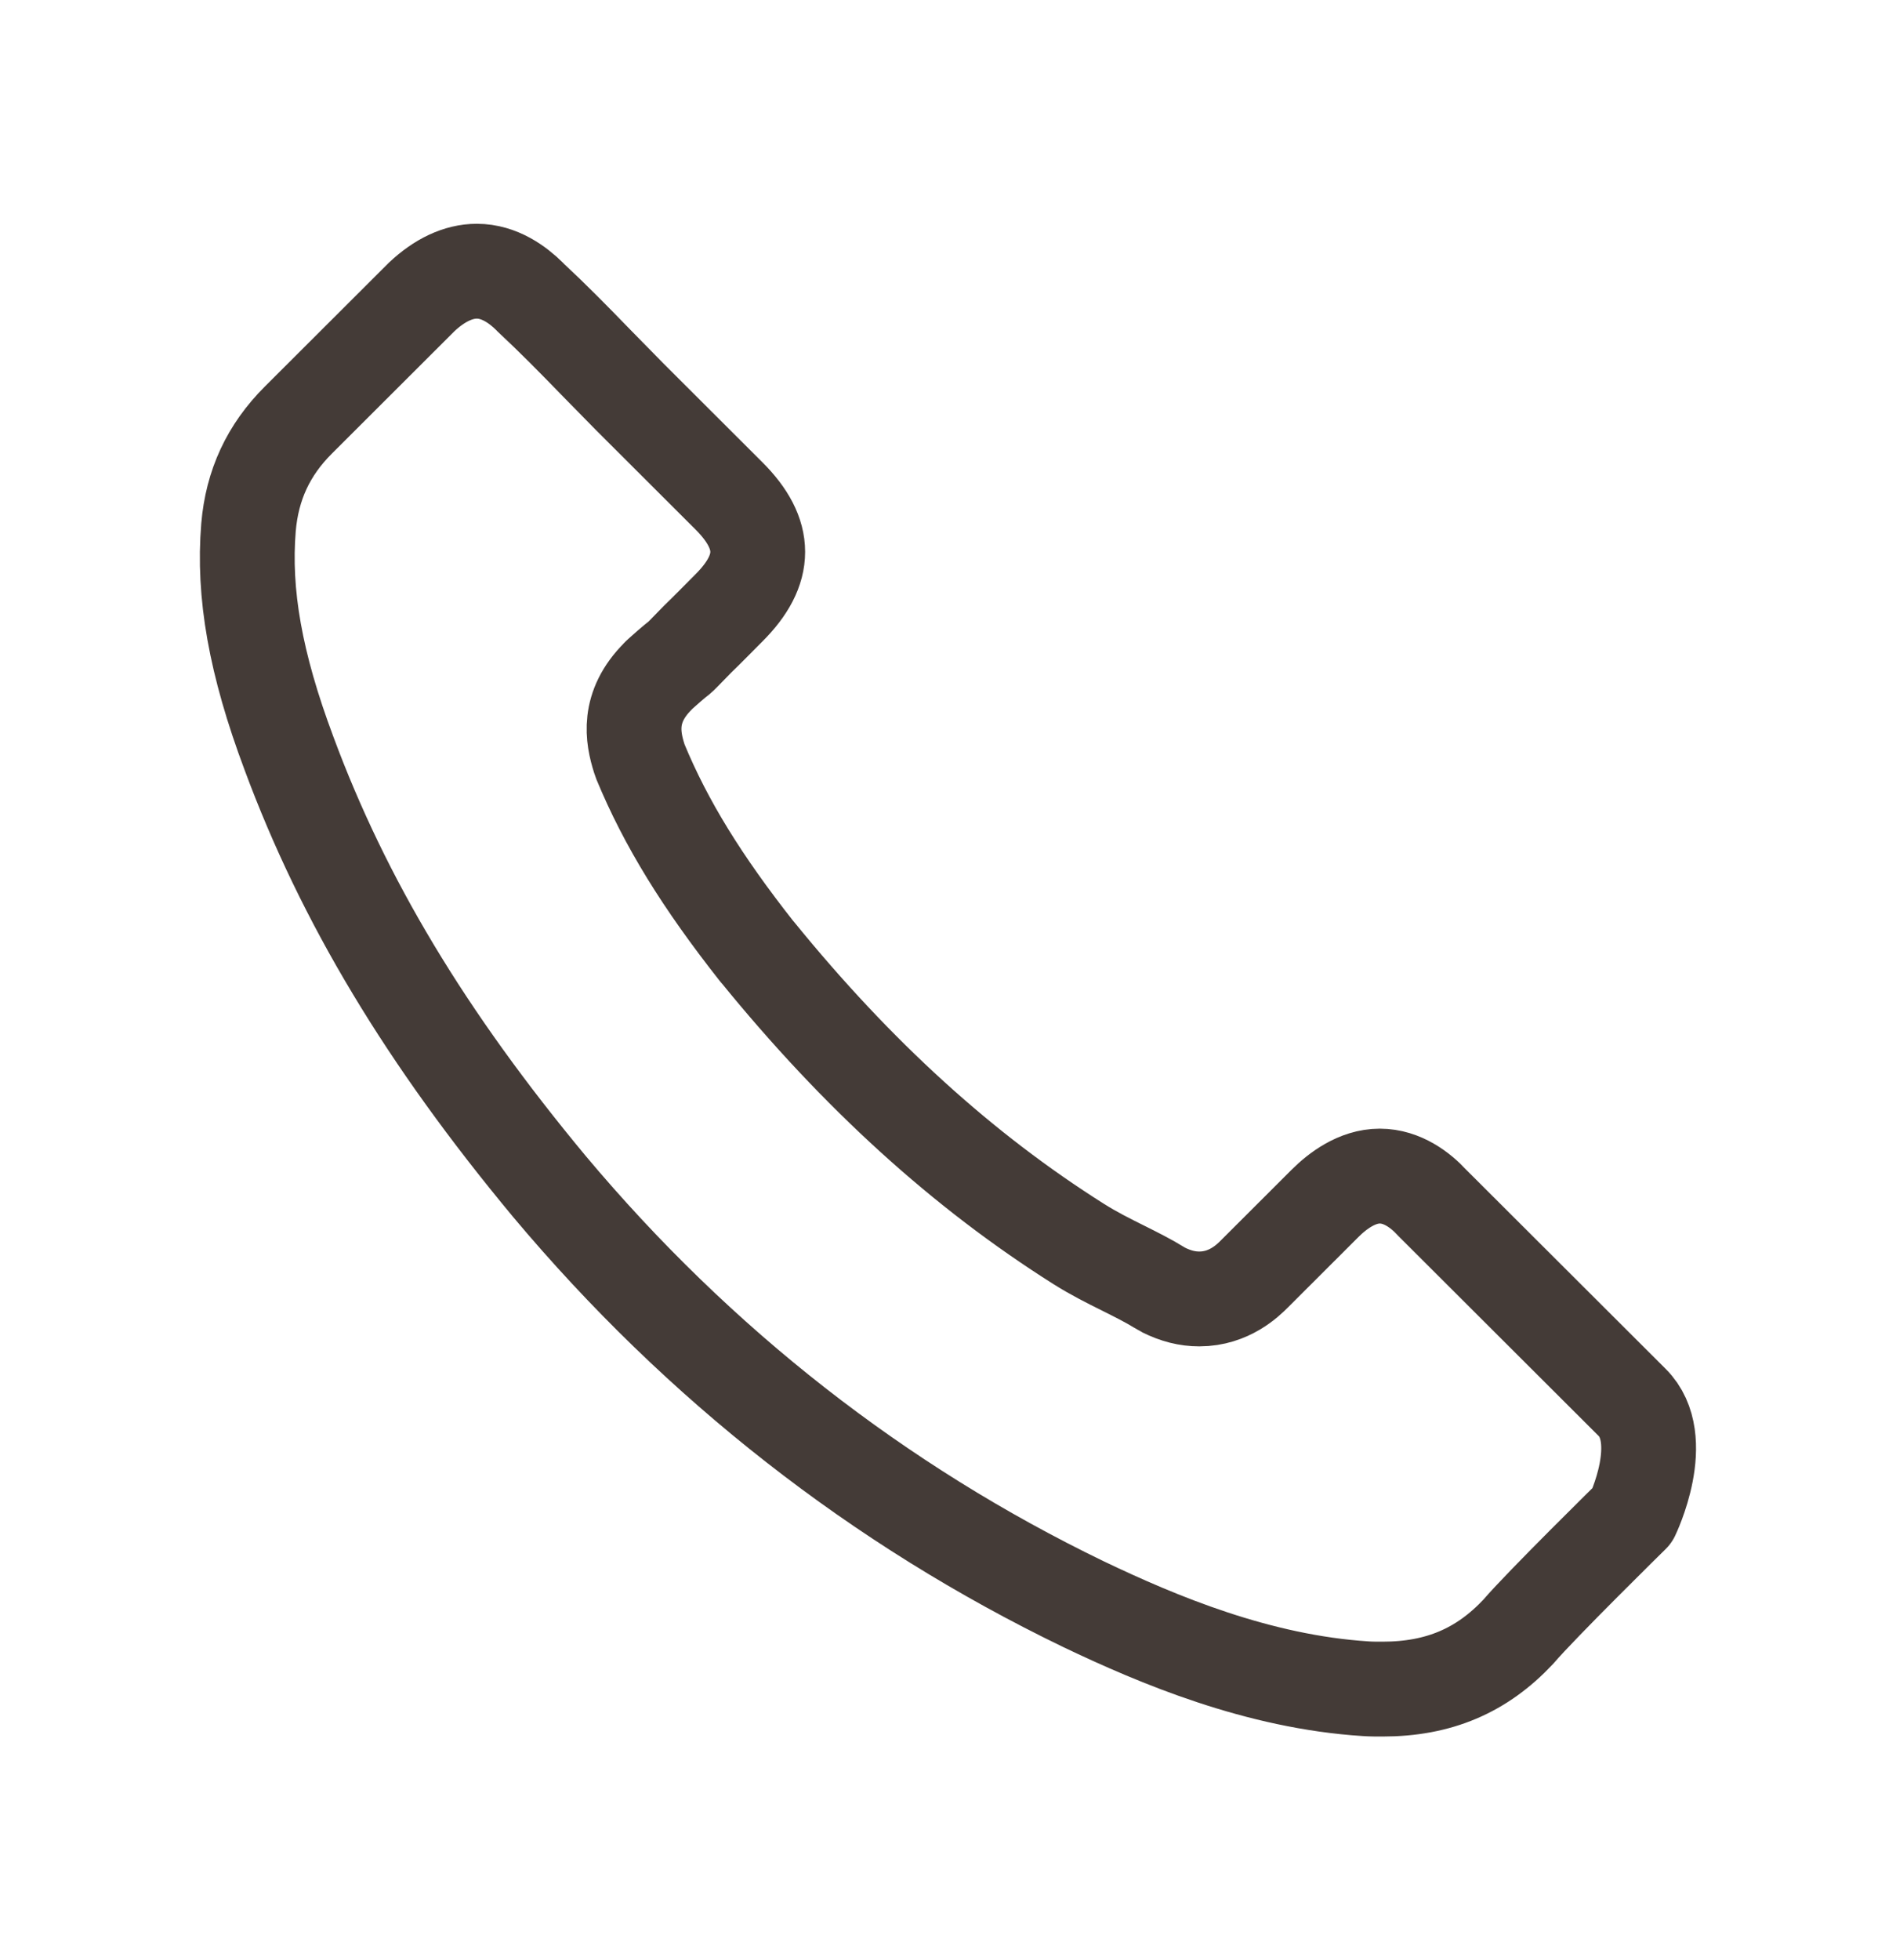 <svg width="30" height="31" viewBox="0 0 30 31" fill="none" xmlns="http://www.w3.org/2000/svg">
<path d="M25.828 23.964C25.828 23.964 24.38 25.386 24.025 25.803C23.447 26.42 22.766 26.712 21.873 26.712C21.787 26.712 21.695 26.712 21.609 26.706C19.909 26.598 18.329 25.935 17.144 25.369C13.904 23.804 11.059 21.582 8.695 18.765C6.742 16.417 5.437 14.246 4.573 11.915C4.04 10.493 3.846 9.384 3.932 8.339C3.989 7.671 4.246 7.116 4.722 6.642L6.674 4.694C6.954 4.431 7.252 4.289 7.544 4.289C7.905 4.289 8.196 4.506 8.38 4.688C8.385 4.694 8.391 4.7 8.397 4.706C8.746 5.031 9.078 5.368 9.427 5.728C9.605 5.911 9.788 6.094 9.971 6.282L11.534 7.842C12.141 8.448 12.141 9.007 11.534 9.613C11.368 9.779 11.208 9.944 11.042 10.104C10.561 10.596 10.938 10.219 10.44 10.664C10.429 10.676 10.418 10.681 10.412 10.693C9.919 11.184 10.011 11.664 10.114 11.99C10.12 12.007 10.126 12.024 10.131 12.041C10.538 13.024 11.11 13.949 11.98 15.052L11.986 15.057C13.566 17 15.232 18.514 17.07 19.674C17.304 19.822 17.545 19.942 17.774 20.056C17.98 20.159 18.174 20.256 18.34 20.359C18.363 20.37 18.386 20.388 18.409 20.399C18.604 20.496 18.787 20.542 18.976 20.542C19.451 20.542 19.749 20.245 19.846 20.148L20.968 19.028C21.163 18.834 21.472 18.599 21.832 18.599C22.187 18.599 22.479 18.822 22.657 19.017C22.663 19.022 22.663 19.022 22.668 19.028L25.823 22.176C26.412 22.759 25.828 23.964 25.828 23.964Z" stroke="#443B37" stroke-width="1.5" stroke-linecap="round" stroke-linejoin="round"/>
</svg>
